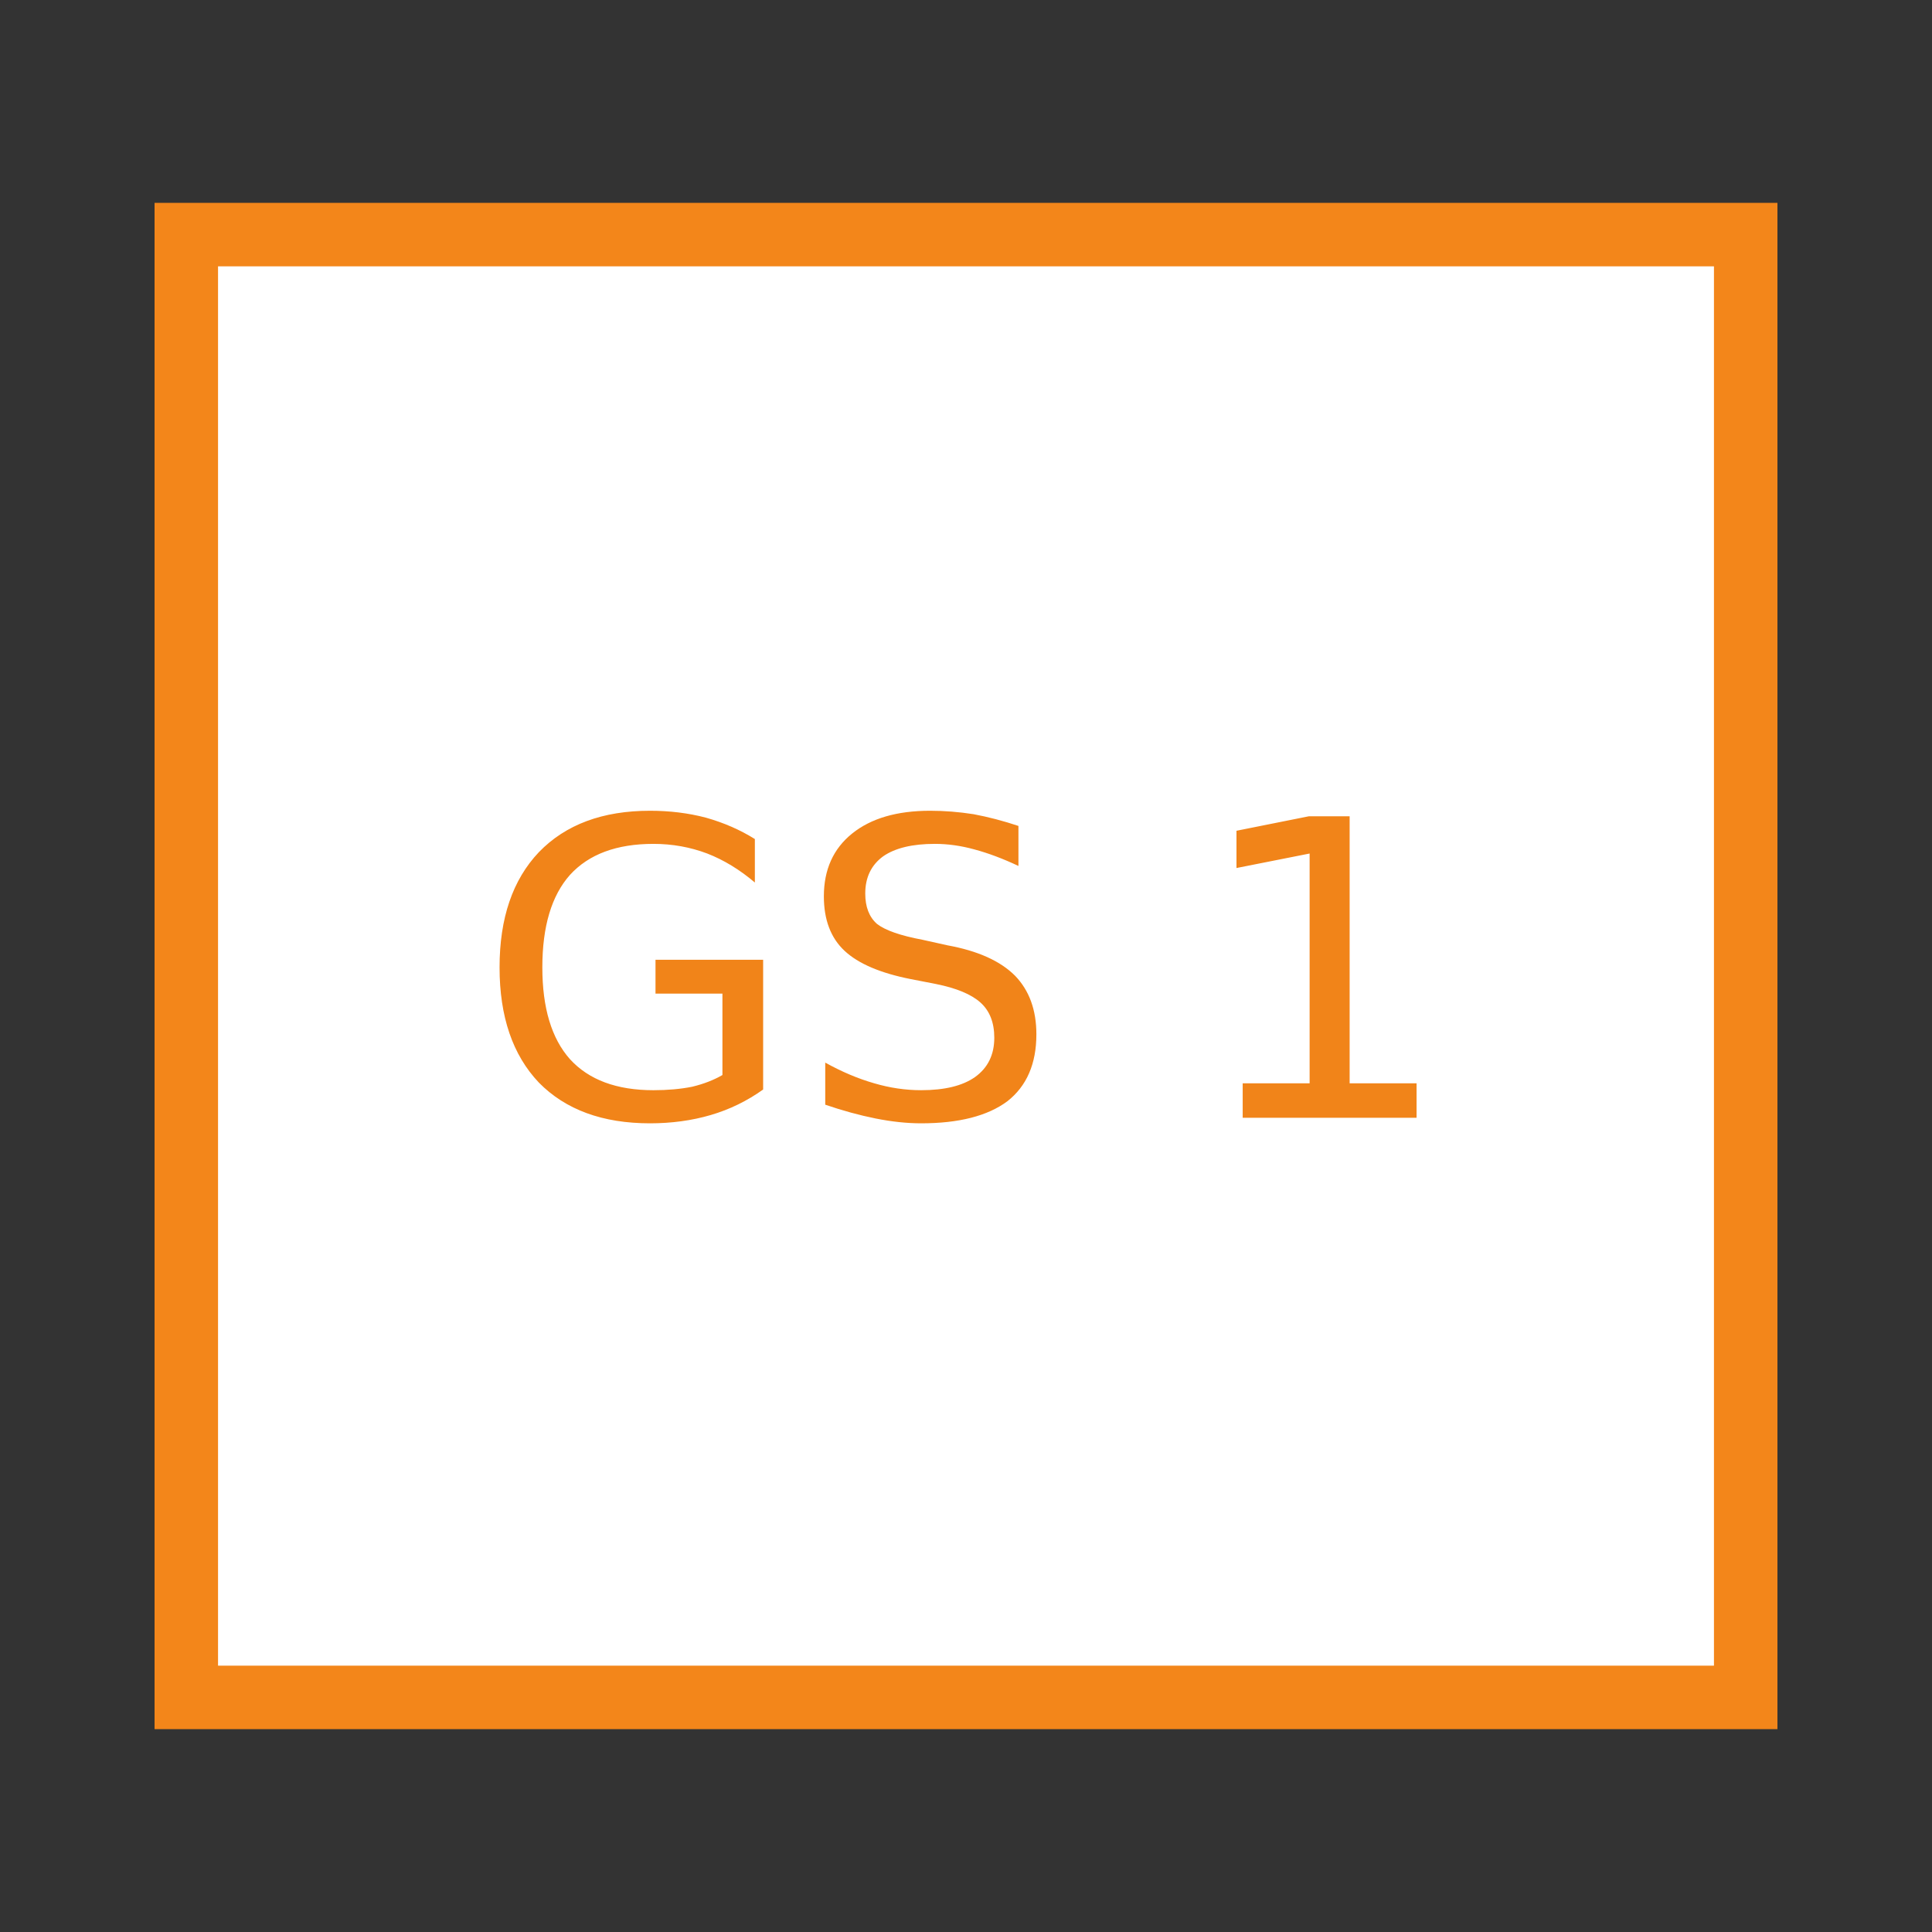 <svg version="1.2" xmlns="http://www.w3.org/2000/svg" viewBox="0 0 280 280" width="280" height="280">
	<rect x="0" y="0" width="280" height="280" fill="#333333" stroke="none"/>
	<title>Nový projekt</title>
	<style>
		.s0 { fill: #ffffff;stroke: #f3861a;stroke-miterlimit:100;stroke-width: 9.2 } 
		.s1 { fill: #f18419 } 
	</style>
	<path id="Tvar 1" class="s0" d="m27 34h226v212h-226z"/>
	<path id="GS 1" class="s1" aria-label="GS 1"  d="m104.7 155.8v-11.8h-9.7v-4.9h15.6v18.8q-3.5 2.5-7.6 3.7-4.1 1.2-8.8 1.2-10.3 0-16.1-5.9-5.7-6-5.7-16.7 0-10.7 5.7-16.7 5.8-6 16.1-6 4.3 0 8.1 1 3.9 1.1 7.1 3.1v6.3q-3.3-2.8-6.9-4.2-3.7-1.4-7.8-1.4-8 0-12.1 4.5-4 4.5-4 13.4 0 8.8 4 13.3 4.1 4.5 12.1 4.5 3.1 0 5.6-0.5 2.5-0.6 4.4-1.7zm42.9-36.1v5.8q-3.4-1.6-6.4-2.4-2.9-0.8-5.7-0.8-4.9 0-7.5 1.8-2.6 1.9-2.6 5.4 0 2.9 1.7 4.4 1.8 1.4 6.6 2.3l3.6 0.8q6.6 1.2 9.8 4.4 3.1 3.2 3.1 8.5 0 6.4-4.2 9.7-4.3 3.2-12.5 3.2-3.1 0-6.6-0.7-3.5-0.7-7.3-2v-6.1q3.6 2 7.1 3 3.4 1 6.8 1 5.1 0 7.8-1.9 2.8-2 2.8-5.7 0-3.3-2-5.1-2-1.8-6.5-2.7l-3.6-0.7q-6.6-1.3-9.6-4.1-3-2.8-3-7.9 0-5.8 4.1-9.1 4.1-3.3 11.3-3.3 3.1 0 6.3 0.5 3.2 0.6 6.5 1.7zm32.5 42.3v-5h9.7v-33.3l-10.6 2.1v-5.4l10.5-2.1h5.9v38.7h9.7v5z"/>
</svg>